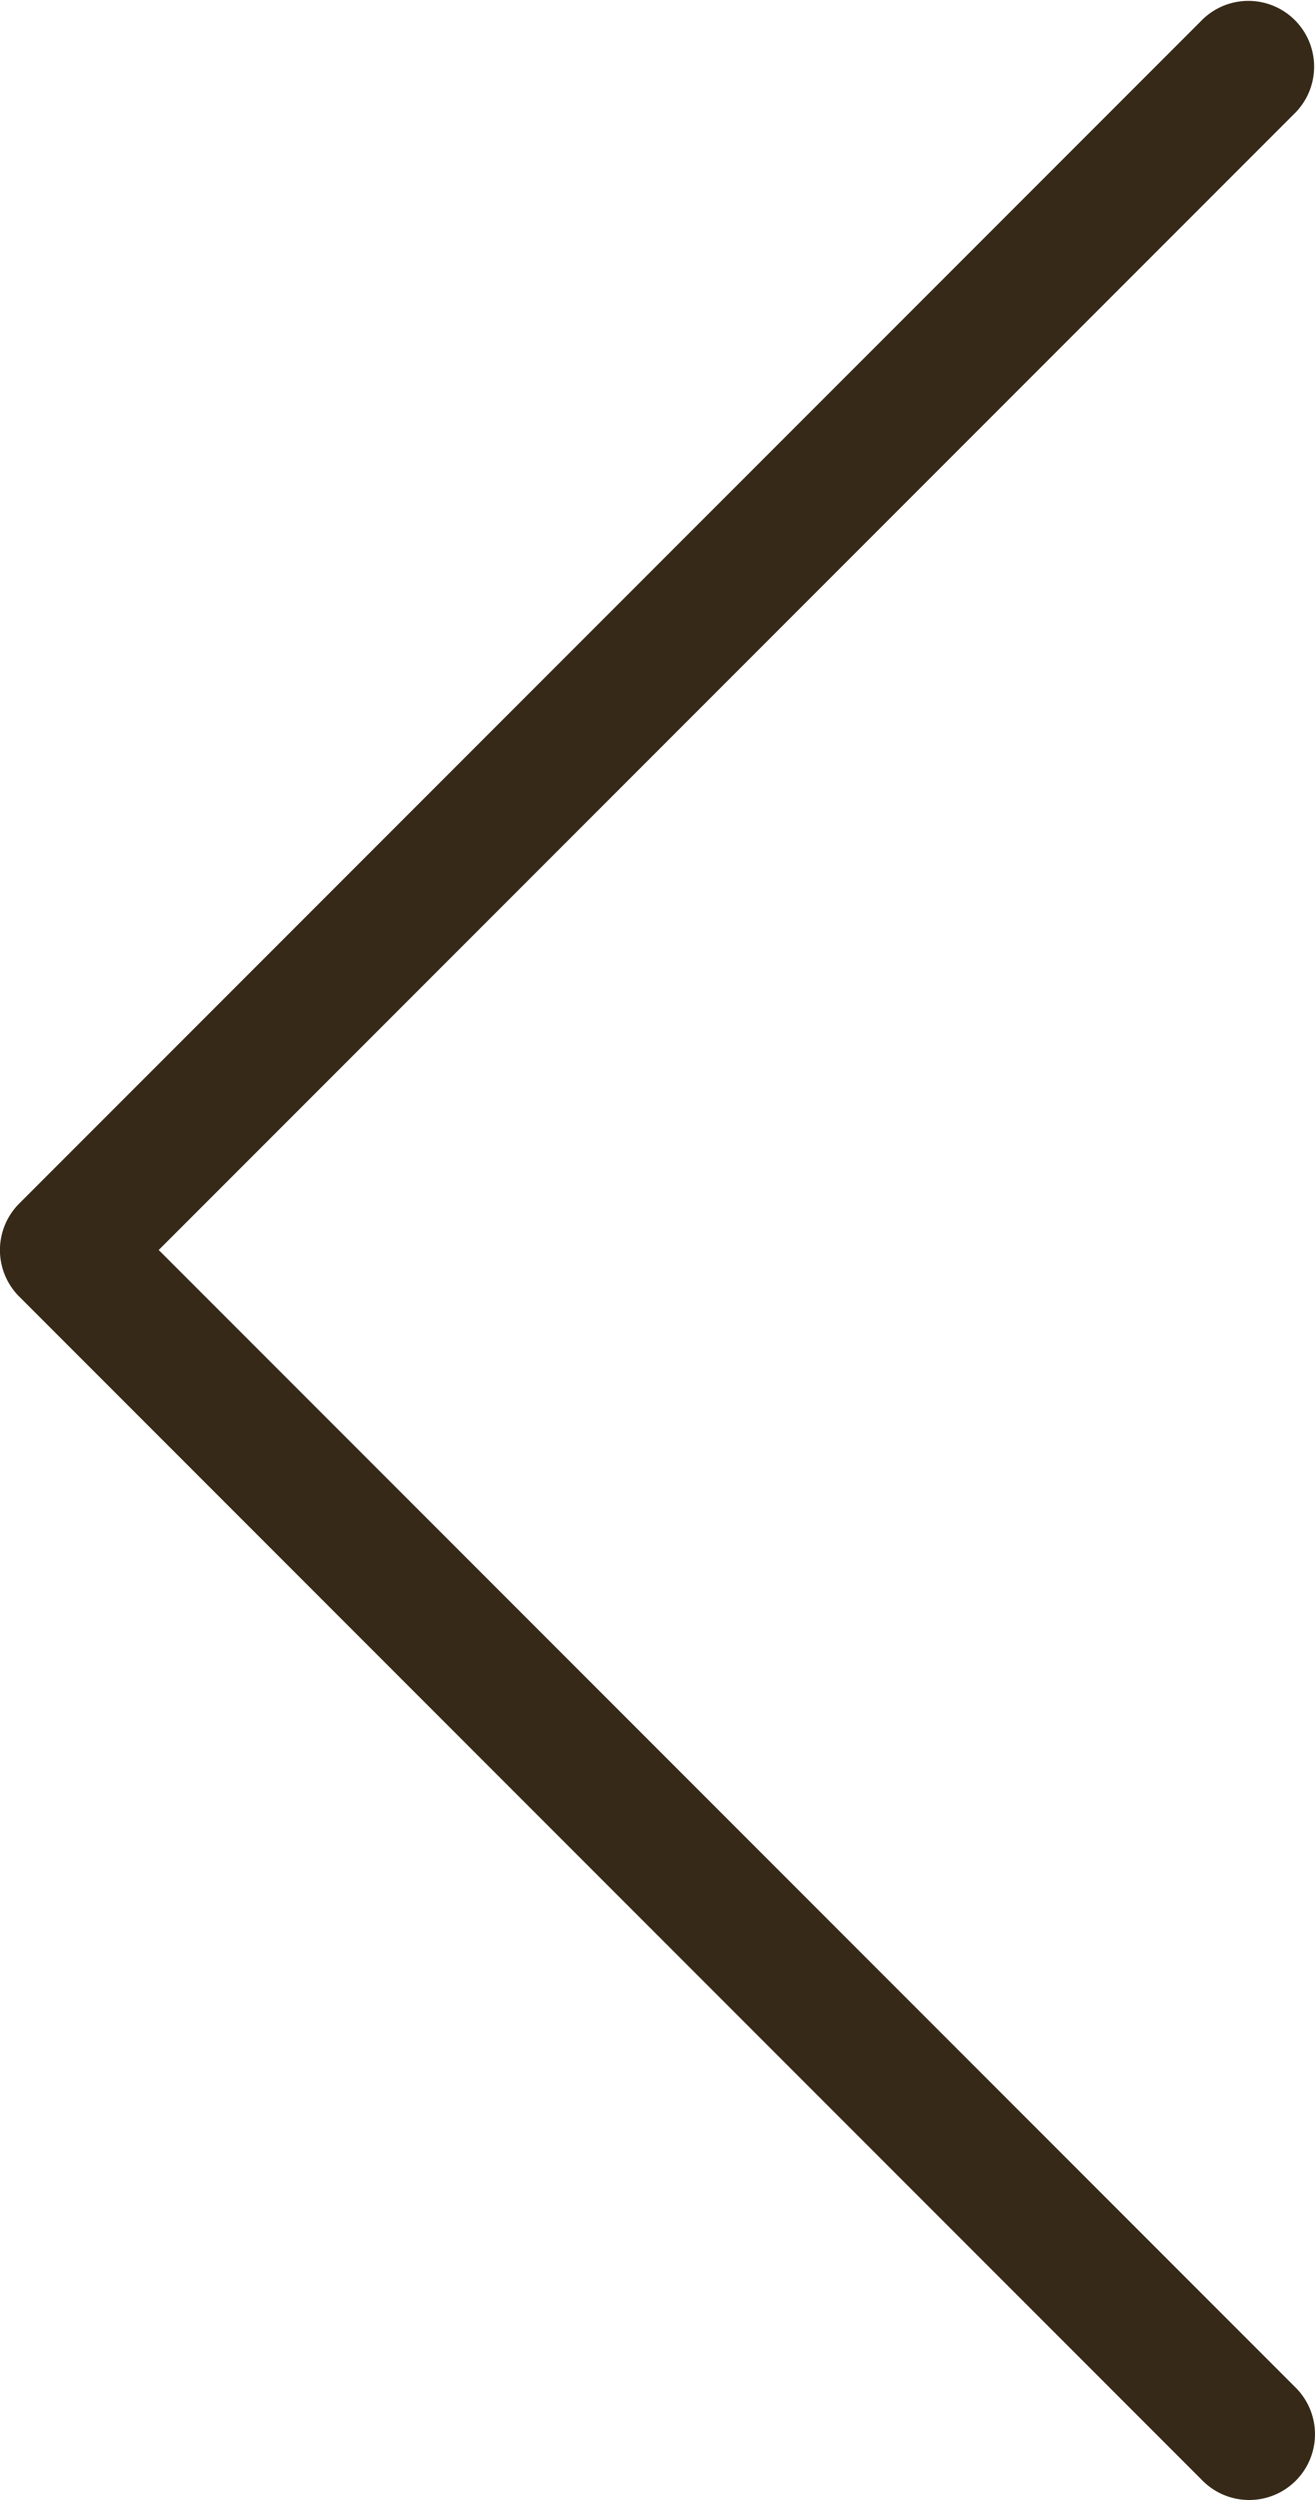 <svg xmlns="http://www.w3.org/2000/svg" width="10" height="19" viewBox="0 0 10 19"><path d="M22.5,27.5a.5.5,0,0,1-.354-.146l-9-9a.5.5,0,0,1,0-.707l9-9a.5.5,0,0,1,.707.707L14.207,18l8.646,8.646a.5.5,0,0,1-.354.854Z" transform="translate(-13 -8.5)" fill="#362918"/></svg>